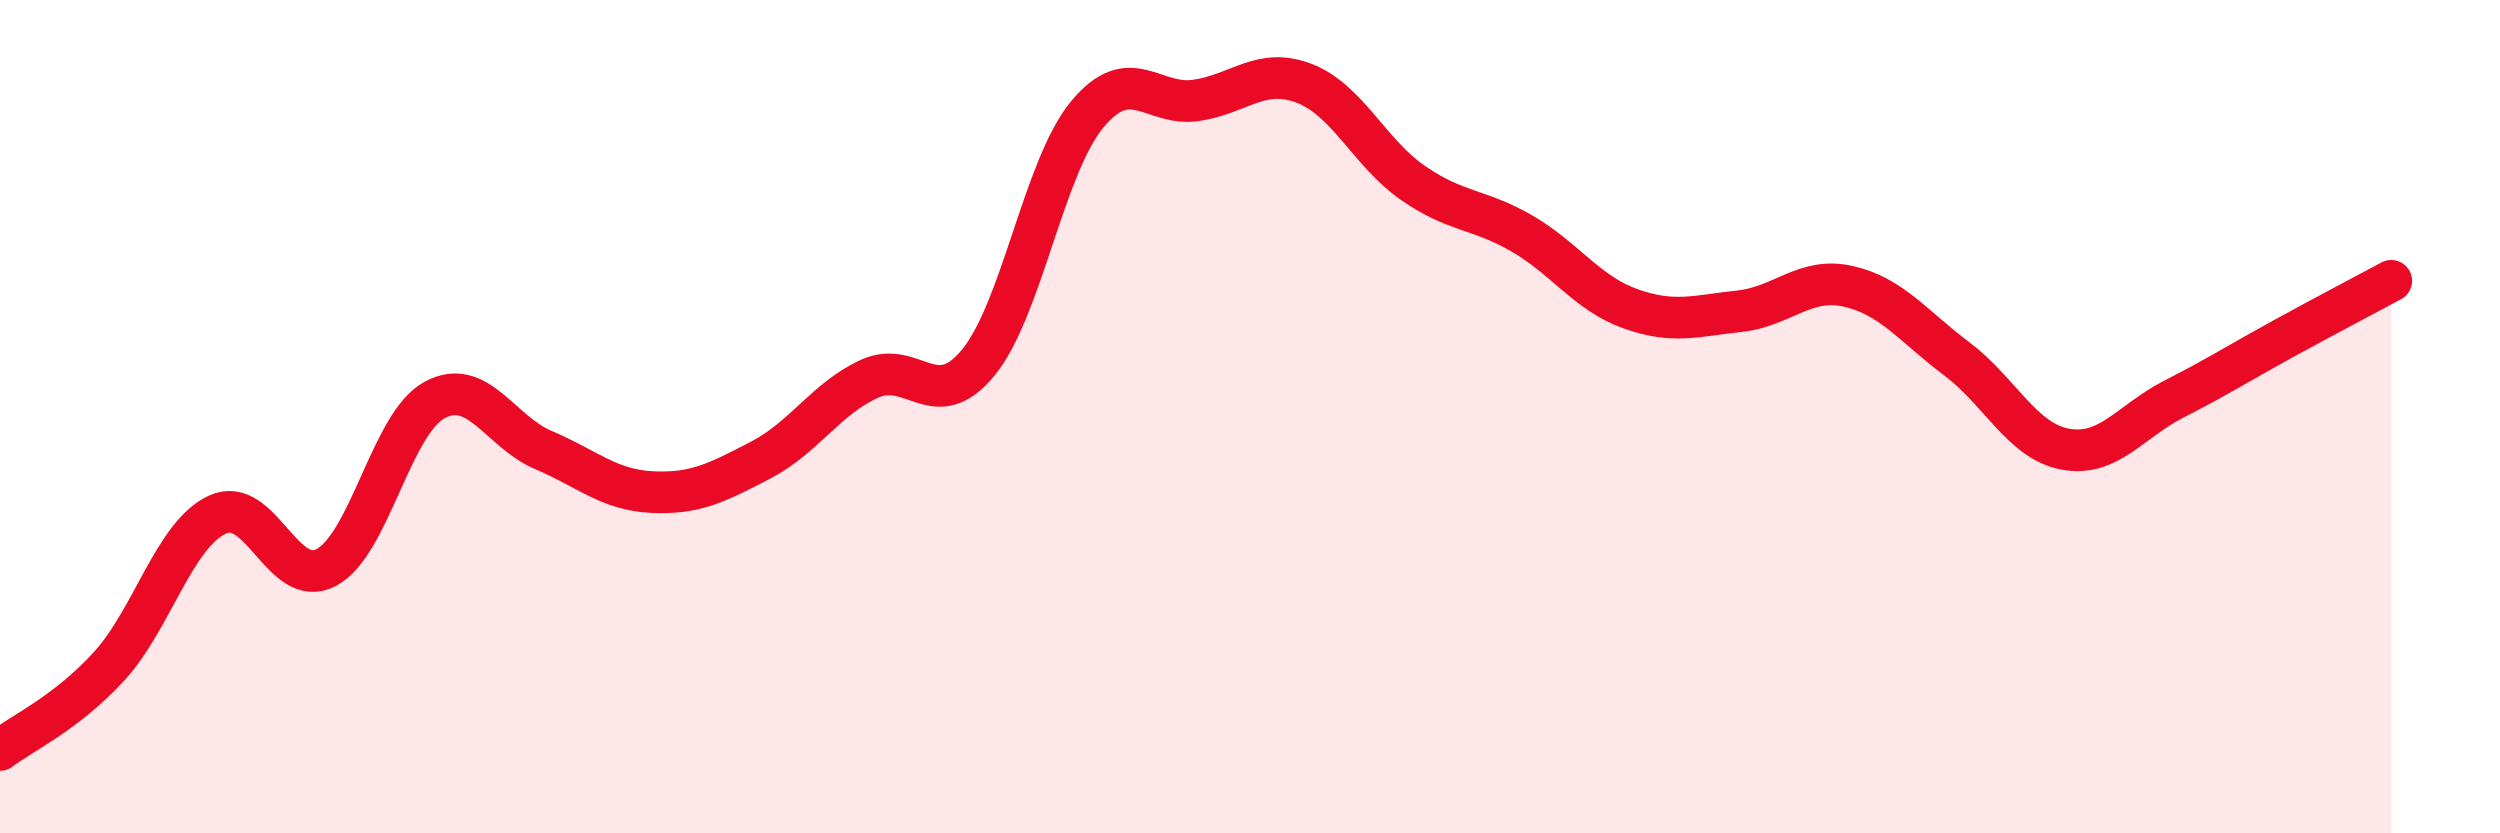 
    <svg width="60" height="20" viewBox="0 0 60 20" xmlns="http://www.w3.org/2000/svg">
      <path
        d="M 0,18 C 0.52,17.6 1.57,17.13 2.61,16 C 3.65,14.87 4.18,12.83 5.22,12.35 C 6.26,11.87 6.79,14.17 7.83,13.62 C 8.87,13.07 9.39,10.16 10.43,9.6 C 11.47,9.04 12,10.36 13.04,10.8 C 14.08,11.24 14.61,11.76 15.65,11.81 C 16.69,11.86 17.22,11.58 18.26,11.04 C 19.3,10.5 19.83,9.56 20.87,9.09 C 21.91,8.62 22.44,9.97 23.48,8.7 C 24.52,7.43 25.05,4.01 26.09,2.75 C 27.13,1.49 27.66,2.56 28.7,2.41 C 29.74,2.26 30.26,1.6 31.3,2 C 32.34,2.4 32.87,3.67 33.91,4.39 C 34.95,5.11 35.48,5 36.52,5.6 C 37.56,6.2 38.09,7.04 39.13,7.41 C 40.17,7.78 40.7,7.58 41.74,7.47 C 42.78,7.36 43.31,6.64 44.35,6.87 C 45.39,7.1 45.92,7.83 46.96,8.61 C 48,9.39 48.53,10.59 49.57,10.78 C 50.61,10.97 51.13,10.11 52.17,9.58 C 53.21,9.05 53.74,8.71 54.78,8.14 C 55.82,7.57 56.87,7.02 57.39,6.74L57.39 20L0 20Z"
        fill="#EB0A25"
        opacity="0.1"
        stroke-linecap="round"
        stroke-linejoin="round"
      />
      <path
        d="M 0,18 C 0.52,17.6 1.57,17.13 2.61,16 C 3.65,14.87 4.18,12.83 5.22,12.35 C 6.26,11.87 6.79,14.17 7.83,13.62 C 8.87,13.07 9.39,10.16 10.43,9.6 C 11.47,9.04 12,10.36 13.04,10.8 C 14.08,11.24 14.61,11.76 15.65,11.81 C 16.69,11.86 17.22,11.58 18.26,11.04 C 19.3,10.5 19.83,9.56 20.87,9.09 C 21.91,8.62 22.44,9.97 23.48,8.7 C 24.52,7.43 25.05,4.01 26.09,2.75 C 27.13,1.49 27.66,2.56 28.7,2.41 C 29.74,2.26 30.26,1.6 31.3,2 C 32.34,2.4 32.87,3.67 33.91,4.39 C 34.95,5.11 35.48,5 36.52,5.6 C 37.56,6.2 38.09,7.04 39.13,7.41 C 40.17,7.78 40.7,7.58 41.74,7.47 C 42.78,7.36 43.31,6.64 44.35,6.87 C 45.39,7.1 45.92,7.83 46.96,8.61 C 48,9.39 48.53,10.59 49.57,10.78 C 50.61,10.97 51.13,10.11 52.17,9.58 C 53.21,9.05 53.74,8.71 54.78,8.14 C 55.82,7.57 56.87,7.02 57.39,6.74"
        stroke="#EB0A25"
        stroke-width="1"
        fill="none"
        stroke-linecap="round"
        stroke-linejoin="round"
      />
    </svg>
  
